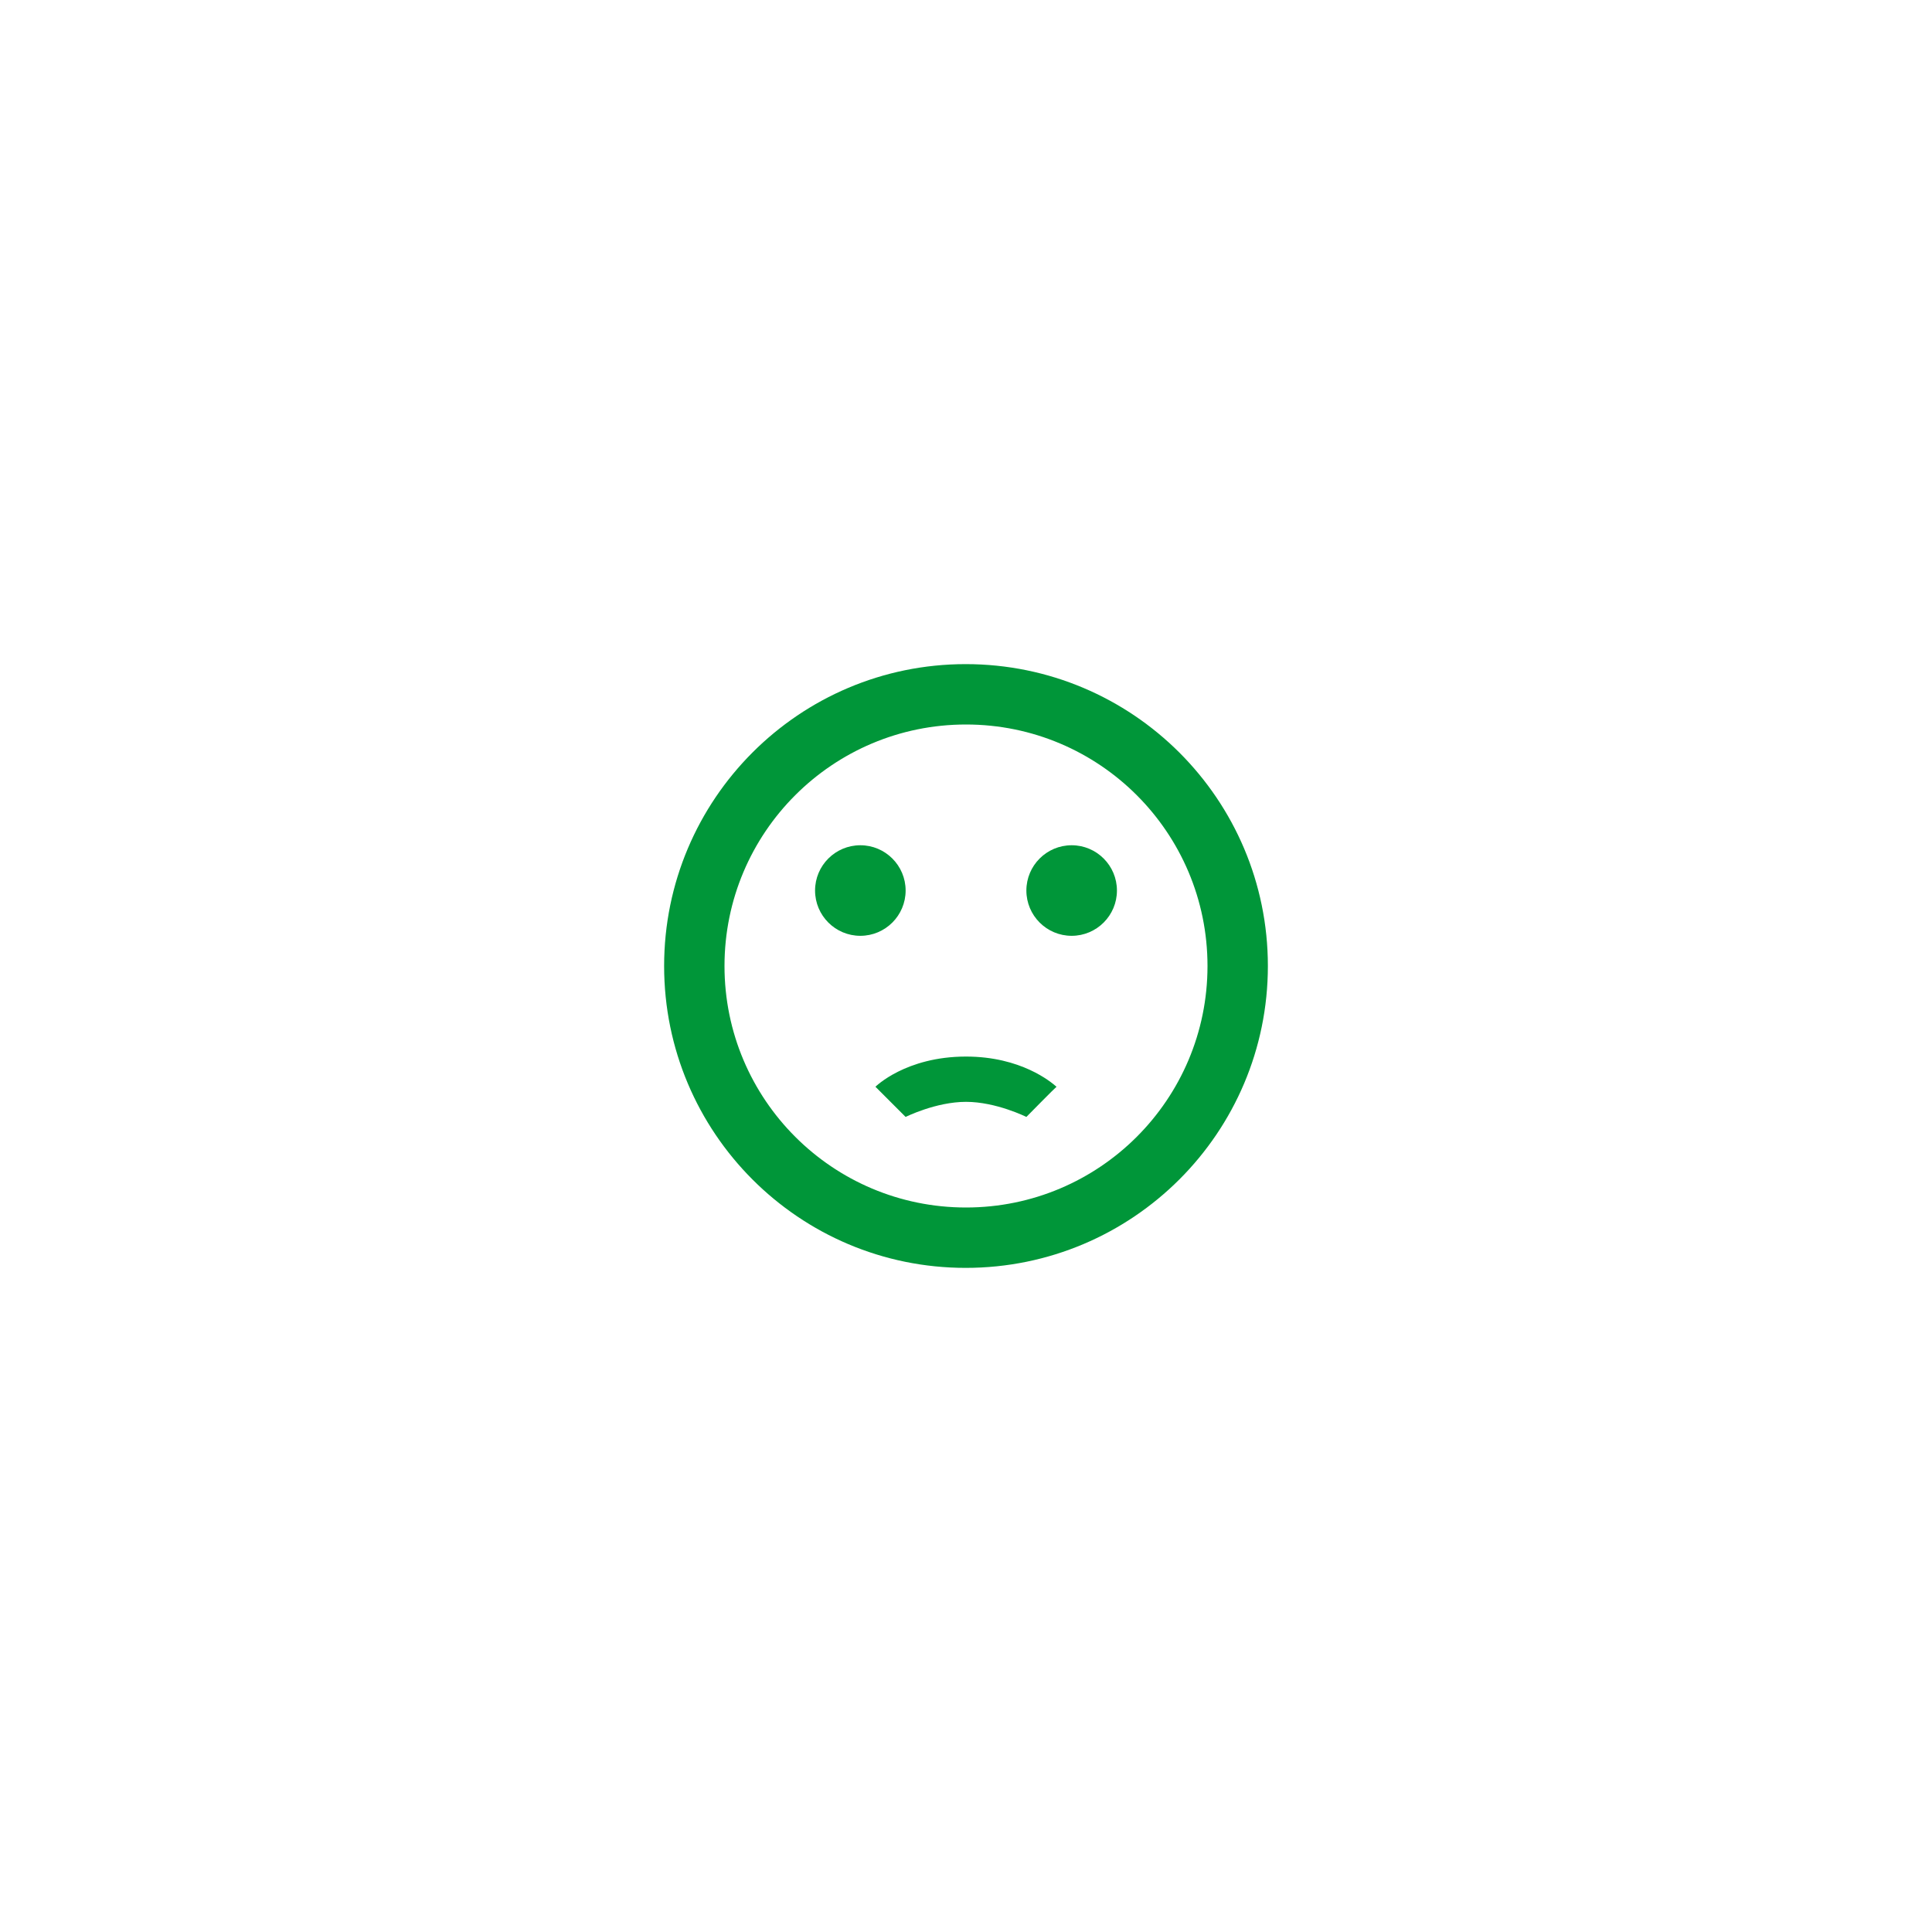 <svg width="64" height="64" viewBox="0 0 64 64" fill="none" xmlns="http://www.w3.org/2000/svg">
<g filter="url(#filter0_d_5550_16000)">
<circle cx="32" cy="28" r="24" fill="white"/>
<path fill-rule="evenodd" clip-rule="evenodd" d="M22 28C22 33.52 26.47 38 31.99 38C37.52 38 42 33.52 42 28C42 22.48 37.52 18 31.99 18C26.47 18 22 22.48 22 28ZM24 28C24 23.58 27.58 20 32 20C36.42 20 40 23.58 40 28C40 32.42 36.42 36 32 36C27.58 36 24 32.42 24 28ZM30 33L29 32C29 32 30 31 32 31C33.825 31 34.818 31.846 34.977 31.982L34.977 31.982C34.985 31.989 34.992 31.994 34.995 31.997C34.997 31.999 34.999 32 34.999 32C34.969 32.015 34 33 34 33C34 33 33 32.5 32 32.5C31 32.5 30 33 30 33ZM34.999 32C35 32 35 32 35 32L35 32L34.999 32ZM37 25.5C37 26.328 36.328 27 35.5 27C34.672 27 34 26.328 34 25.5C34 24.672 34.672 24 35.5 24C36.328 24 37 24.672 37 25.5ZM28.5 27C29.328 27 30 26.328 30 25.5C30 24.672 29.328 24 28.5 24C27.672 24 27 24.672 27 25.5C27 26.328 27.672 27 28.5 27Z" fill="#009639"/>
</g>
<defs>
<filter id="filter0_d_5550_16000" x="0" y="0" width="64" height="64" filterUnits="userSpaceOnUse" color-interpolation-filters="sRGB">
<feFlood flood-opacity="0" result="BackgroundImageFix"/>
<feColorMatrix in="SourceAlpha" type="matrix" values="0 0 0 0 0 0 0 0 0 0 0 0 0 0 0 0 0 0 127 0" result="hardAlpha"/>
<feOffset dy="4"/>
<feGaussianBlur stdDeviation="4"/>
<feColorMatrix type="matrix" values="0 0 0 0 0 0 0 0 0 0 0 0 0 0 0 0 0 0 0.08 0"/>
<feBlend mode="normal" in2="BackgroundImageFix" result="effect1_dropShadow_5550_16000"/>
<feBlend mode="normal" in="SourceGraphic" in2="effect1_dropShadow_5550_16000" result="shape"/>
</filter>
</defs>
</svg>
